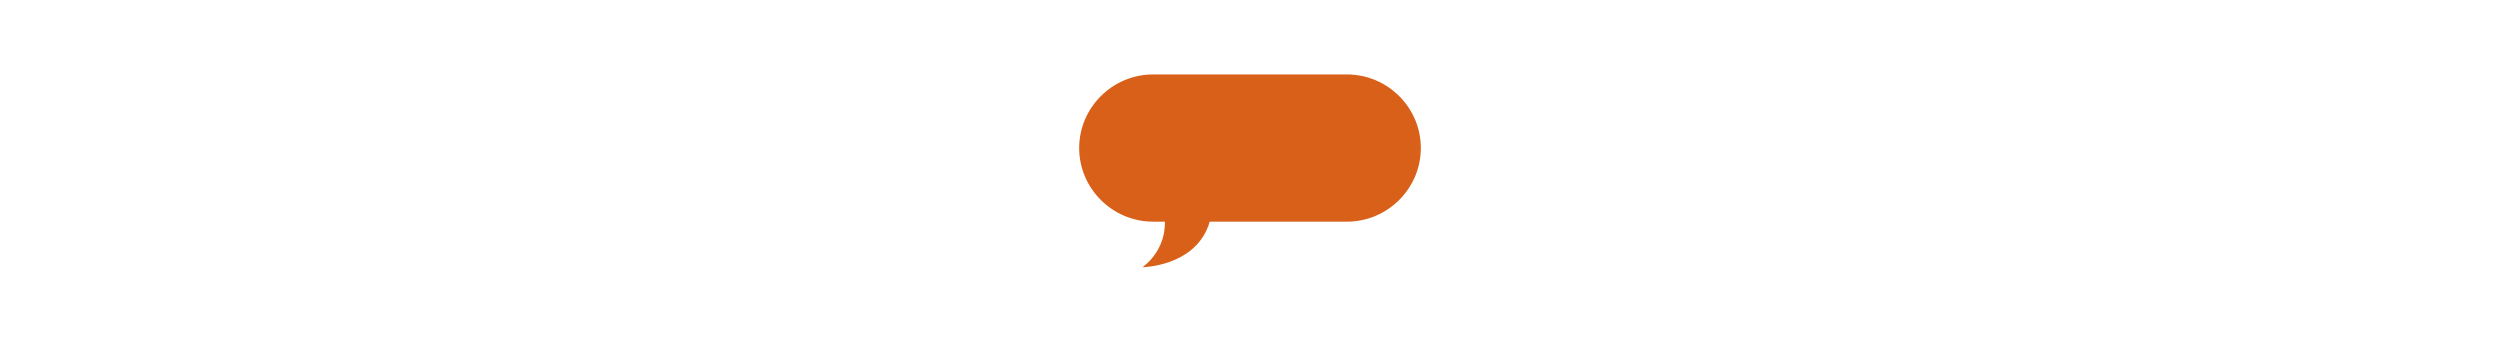 <?xml version="1.0" encoding="utf-8"?>
<svg width="300" height="41" viewBox="0 0 300 300" fill="none" xmlns="http://www.w3.org/2000/svg">
  <g clip-path="url(#clip0_5_49)" transform="matrix(5.23, 0, 0, 5.23, -0.041, 20.354)">
    <path d="M44.968 8.607H12.418C5.594 8.607 0.008 14.17 0.008 20.964C0.008 27.759 5.594 33.322 12.418 33.322H14.388C14.427 33.934 14.537 37.974 10.661 40.971C10.661 40.971 19.754 40.846 21.928 33.322H44.96C51.783 33.322 57.37 27.759 57.37 20.964C57.378 14.17 51.791 8.607 44.968 8.607Z" fill="#D86018"/>
  </g>
  <defs>
    <clipPath id="clip0_5_49">
      <rect width="300" height="40.979" fill="white"/>
    </clipPath>
  </defs>
</svg>